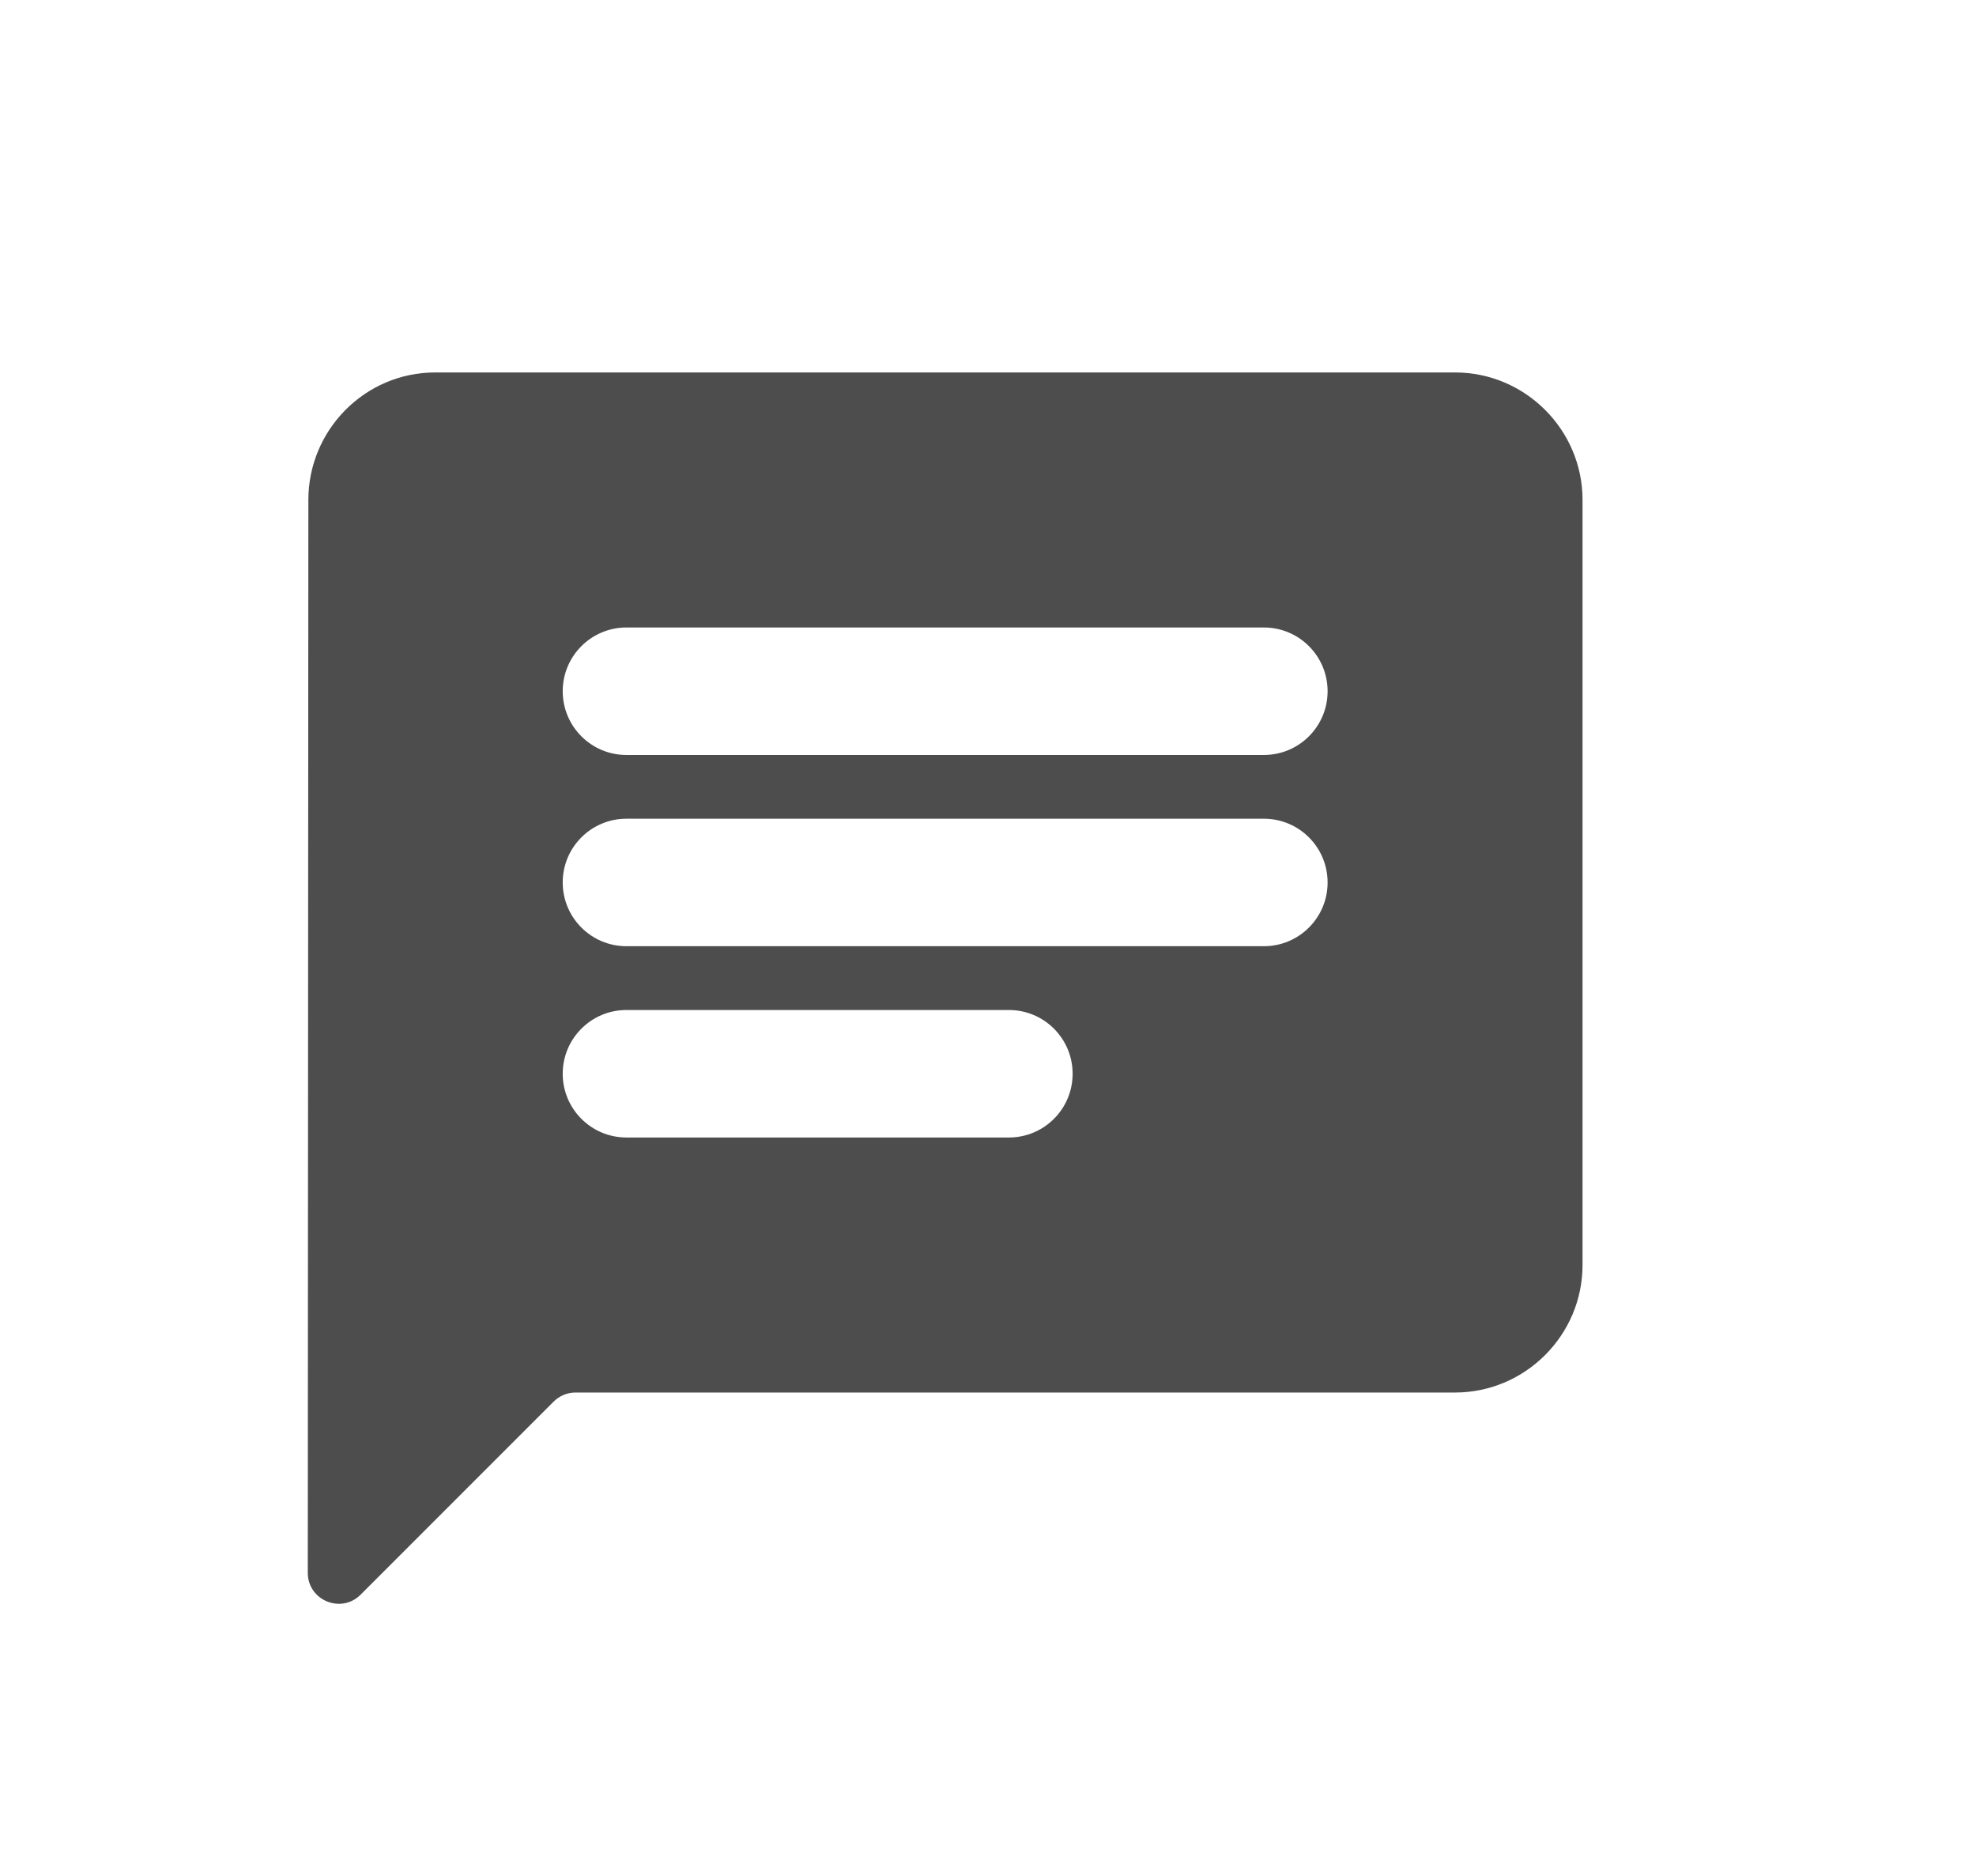 <?xml version="1.0" encoding="utf-8"?>
<!-- Generator: Adobe Illustrator 25.0.0, SVG Export Plug-In . SVG Version: 6.00 Build 0)  -->
<svg version="1.1" id="Layer_1" xmlns="http://www.w3.org/2000/svg" xmlns:xlink="http://www.w3.org/1999/xlink" x="0px" y="0px"
	 viewBox="0 0 41.422 39.311" style="enable-background:new 0 0 41.422 39.311;" xml:space="preserve">
<style type="text/css">
	.st0{fill:#4d4d4d;}
	.st1{fill:#BABDCC;}
	.st2{fill:#FFFFFF;}
</style>
<path class="st0" d="M30.502,7.806H9.123c-1.47,0-2.659,1.203-2.659,2.672L6.452,32.963
	c-0,0.578,0.698,0.867,1.107,0.459l4.047-4.047
	c0.122-0.122,0.287-0.19,0.458-0.19h18.438c1.47,0,2.672-1.203,2.672-2.672
	V10.478C33.175,9.008,31.972,7.806,30.502,7.806z M13.132,17.159h13.362
	c0.738,0,1.336,0.598,1.336,1.336v0c0,0.738-0.598,1.336-1.336,1.336H13.132
	c-0.738,0-1.336-0.598-1.336-1.336v-0
	C11.795,17.757,12.394,17.159,13.132,17.159z M21.149,23.84h-8.017
	c-0.738,0-1.336-0.598-1.336-1.336v-0c0-0.738,0.598-1.336,1.336-1.336h8.017
	c0.738,0,1.336,0.598,1.336,1.336v0
	C22.485,23.242,21.887,23.84,21.149,23.84z M26.494,15.823H13.132
	c-0.738,0-1.336-0.598-1.336-1.336v-0c0-0.738,0.598-1.336,1.336-1.336h13.362
	c0.738,0,1.336,0.598,1.336,1.336v0C27.83,15.225,27.232,15.823,26.494,15.823
	z"/>
</svg>
